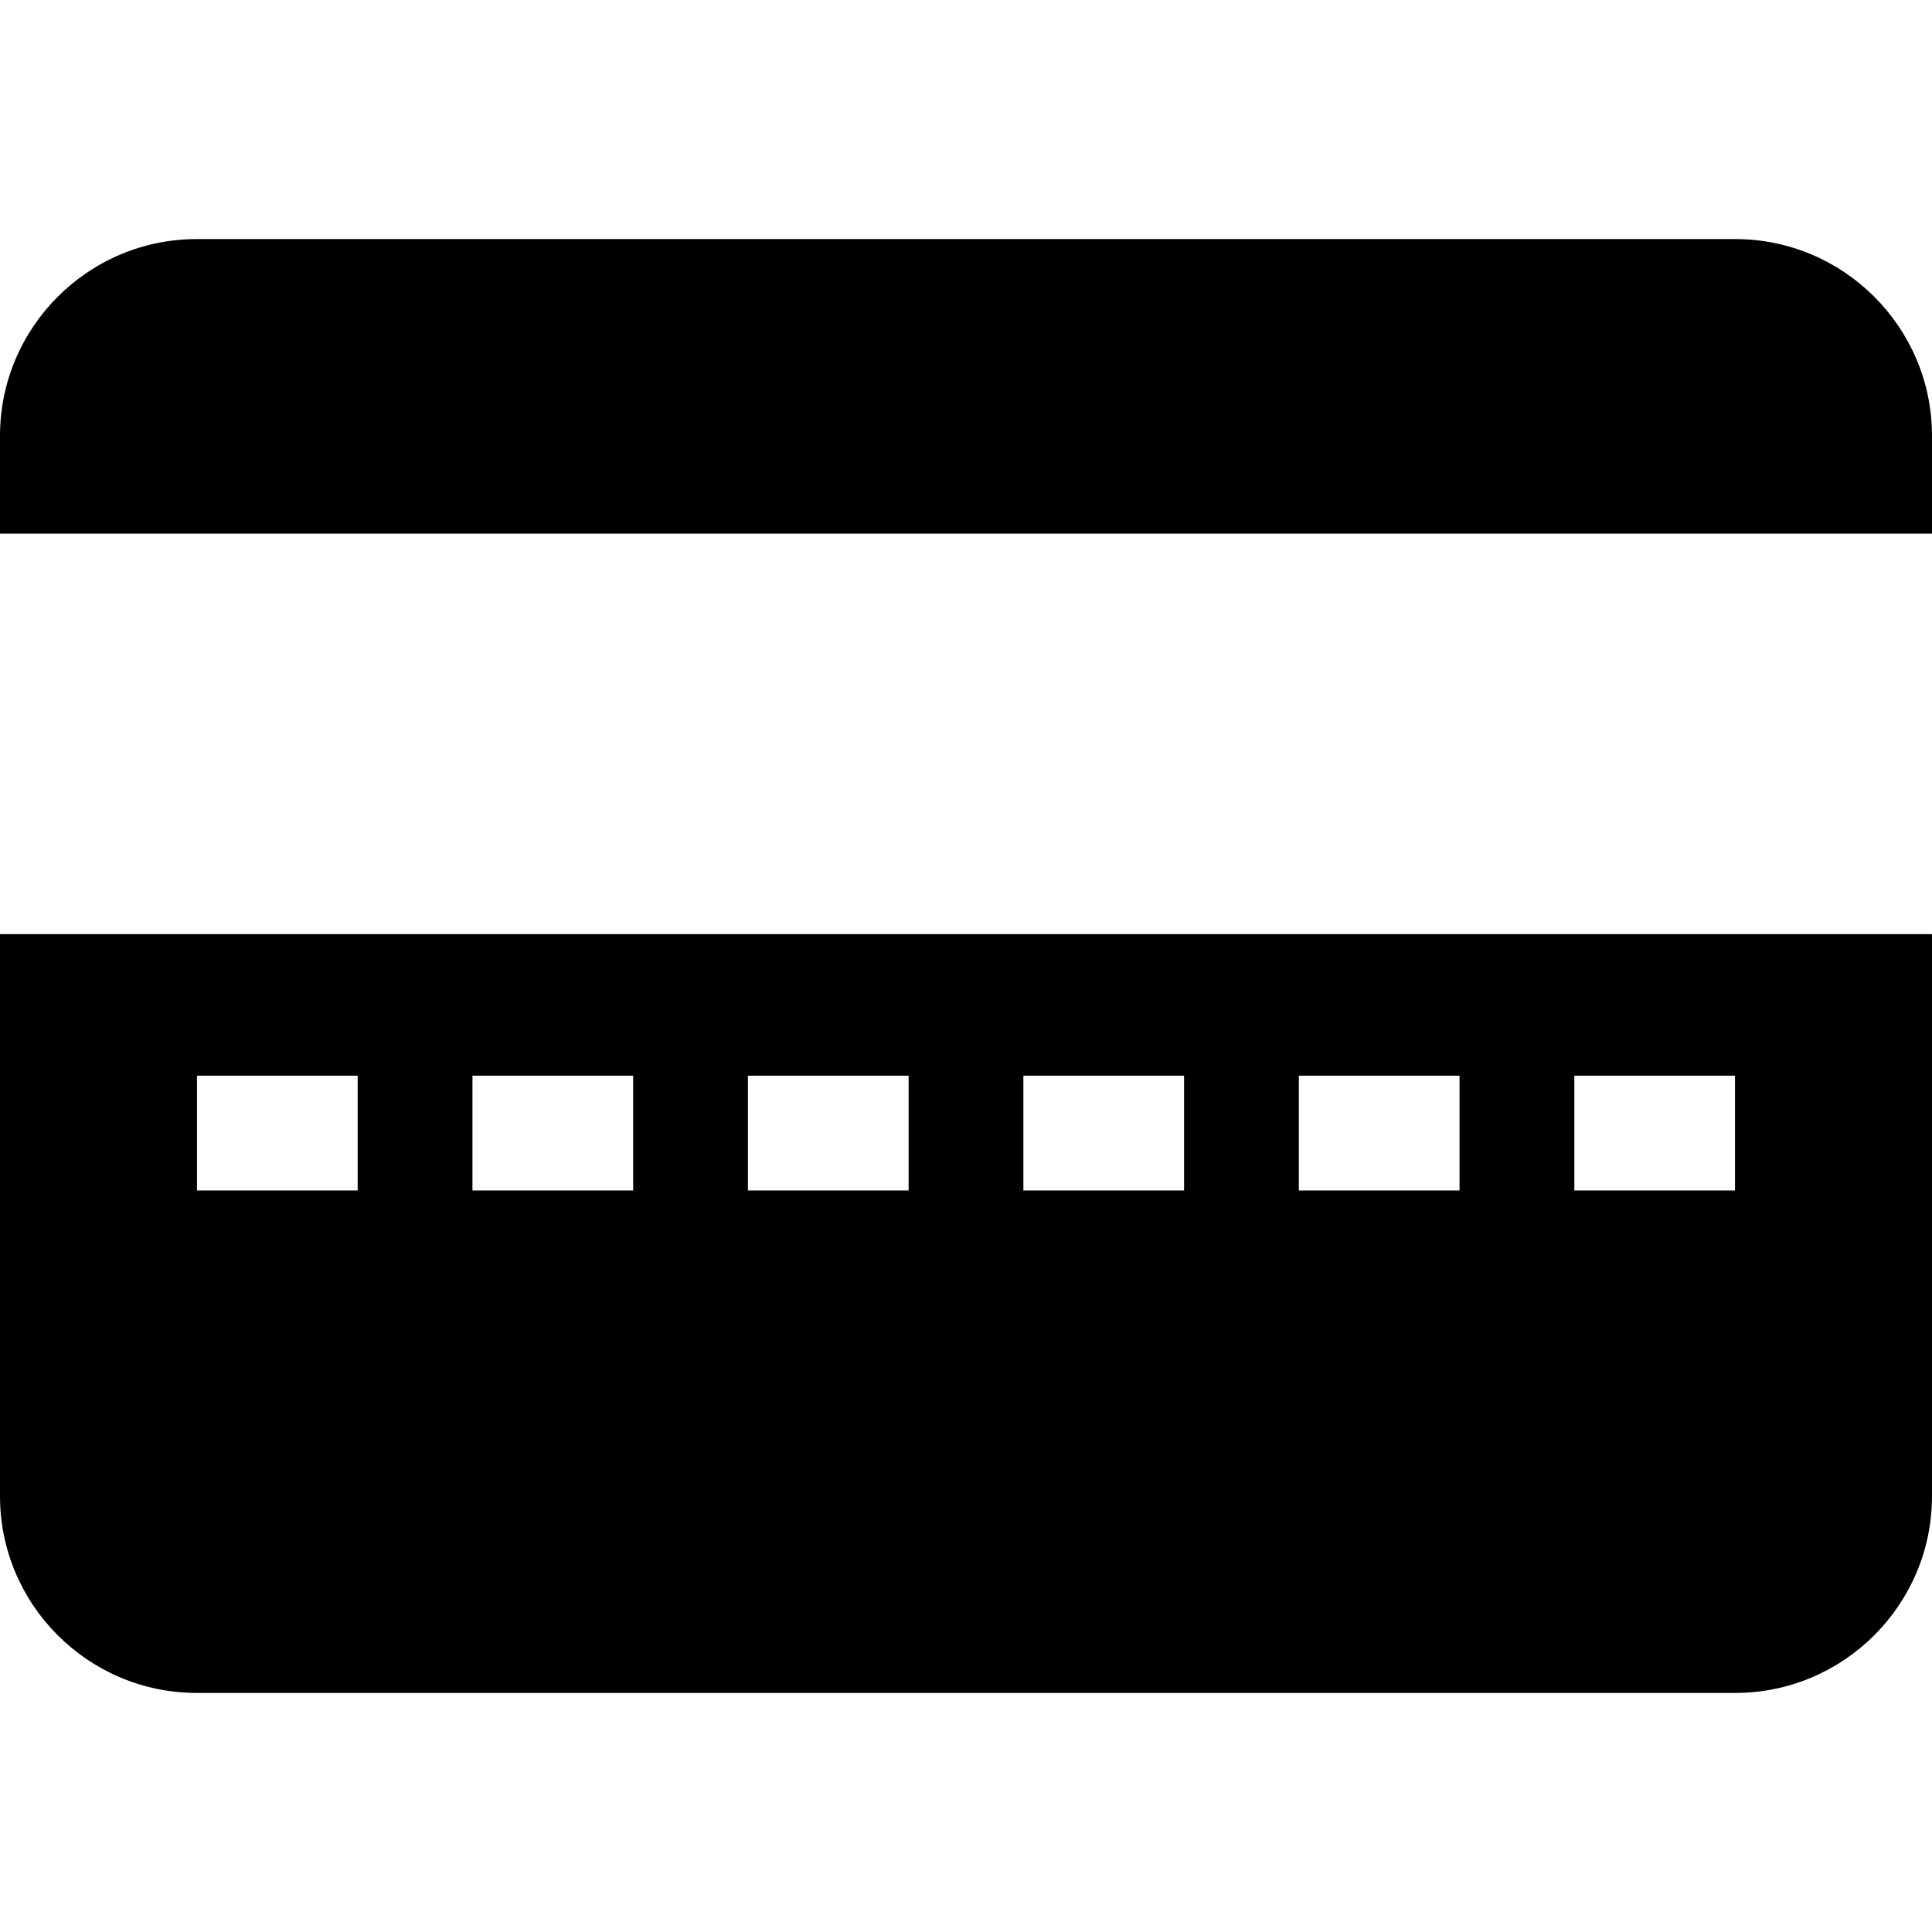 <?xml version="1.0" encoding="iso-8859-1"?>
<!-- Uploaded to: SVG Repo, www.svgrepo.com, Generator: SVG Repo Mixer Tools -->
<svg fill="#000000" height="800px" width="800px" version="1.1" id="Layer_1" xmlns="http://www.w3.org/2000/svg" xmlns:xlink="http://www.w3.org/1999/xlink" 
	 viewBox="0 0 512 512" xml:space="preserve">
<g>
	<g>
		<path d="M0,247.551v148.947c0,28.752,23.392,52.145,52.145,52.145h407.709c28.752,0,52.145-23.392,52.145-52.145V247.551H0z
			 M94.788,315.482H52.204v-30.417h42.584V315.482z M167.79,315.482h-42.584v-30.417h42.584V315.482z M240.791,315.482h-42.584
			v-30.417h42.584V315.482z M313.792,315.482h-42.584v-30.417h42.584V315.482z M386.794,315.482h-42.584v-30.417h42.584V315.482z
			 M459.795,315.482h-42.584v-30.417h42.584V315.482z"/>
	</g>
</g>
<g>
	<g>
		<path d="M459.855,63.357H52.145C23.392,63.357,0,86.75,0,115.502v25.926h512v-25.926C512,86.75,488.608,63.357,459.855,63.357z"/>
	</g>
</g>
</svg>